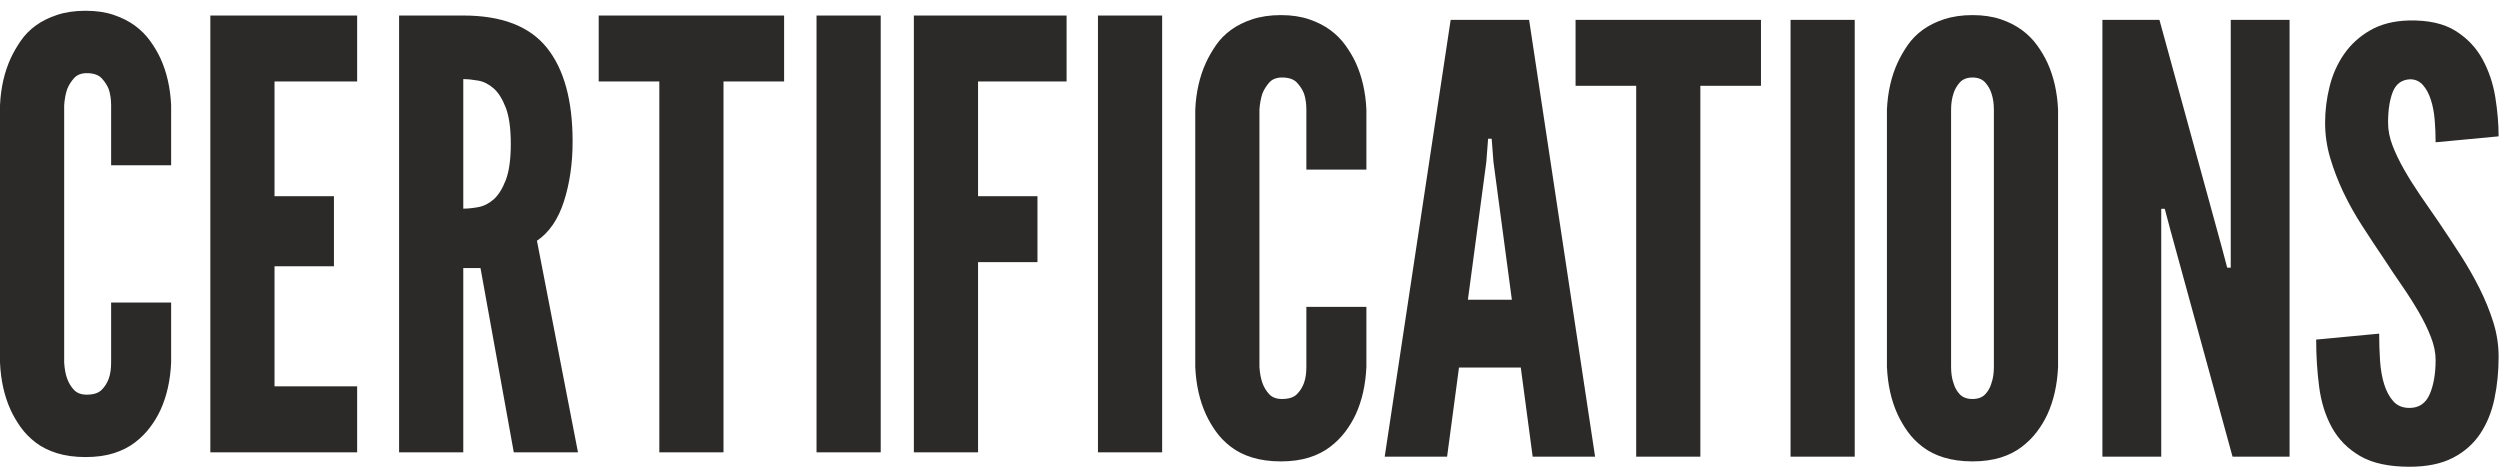 <?xml version="1.0" encoding="UTF-8"?> <svg xmlns="http://www.w3.org/2000/svg" width="154" height="29" viewBox="0 0 154 29" fill="none"> <path d="M10.542 18.637V22.334C10.493 23.433 10.274 24.409 9.883 25.262C9.713 25.629 9.5 25.983 9.243 26.324C8.986 26.666 8.676 26.977 8.31 27.258C7.944 27.538 7.51 27.758 7.009 27.917C6.51 28.075 5.93 28.155 5.27 28.155C4.613 28.155 4.027 28.075 3.514 27.917C3.002 27.758 2.562 27.538 2.196 27.258C1.83 26.977 1.525 26.666 1.281 26.324C1.037 25.983 0.829 25.629 0.659 25.262C0.268 24.409 0.049 23.433 0 22.334V6.484C0.049 5.41 0.268 4.446 0.659 3.591C0.829 3.225 1.037 2.866 1.281 2.512C1.525 2.158 1.83 1.847 2.196 1.578C2.562 1.31 3.002 1.09 3.514 0.92C4.027 0.748 4.613 0.663 5.27 0.663C5.93 0.663 6.51 0.748 7.009 0.92C7.51 1.09 7.944 1.31 8.31 1.578C8.676 1.847 8.986 2.158 9.243 2.512C9.5 2.866 9.713 3.225 9.883 3.591C10.274 4.446 10.493 5.41 10.542 6.484V10.181H6.845V6.484C6.845 6.118 6.796 5.788 6.699 5.495C6.601 5.251 6.454 5.025 6.26 4.818C6.064 4.611 5.759 4.507 5.345 4.507C5.003 4.507 4.741 4.611 4.557 4.818C4.374 5.025 4.233 5.251 4.136 5.495C4.039 5.788 3.978 6.118 3.953 6.484V22.334C3.978 22.725 4.039 23.054 4.136 23.322C4.233 23.591 4.374 23.823 4.557 24.018C4.741 24.213 5.003 24.311 5.345 24.311C5.759 24.311 6.064 24.213 6.26 24.018C6.454 23.823 6.601 23.591 6.699 23.322C6.796 23.054 6.845 22.725 6.845 22.334V18.637H10.542ZM12.957 0.956H22V5.019H16.911V12.084H20.571V16.404H16.911V23.799H22V27.862H12.957V0.956V0.956ZM31.649 27.862L29.599 16.514H28.538V27.862H24.584V0.956H28.538C30.904 0.956 32.619 1.615 33.68 2.933C34.741 4.251 35.273 6.179 35.273 8.716C35.273 10.059 35.096 11.285 34.742 12.395C34.387 13.506 33.833 14.318 33.076 14.83L35.603 27.862H31.649V27.862ZM31.465 8.863C31.465 7.911 31.361 7.167 31.155 6.63C30.947 6.093 30.696 5.695 30.404 5.441C30.113 5.185 29.793 5.024 29.452 4.964C29.112 4.905 28.805 4.873 28.538 4.873V12.853C28.805 12.853 29.11 12.823 29.452 12.761C29.793 12.7 30.113 12.541 30.404 12.286C30.696 12.031 30.947 11.633 31.155 11.096C31.361 10.559 31.465 9.815 31.465 8.863V8.863ZM36.88 5.019V0.956H48.301V5.019H44.568V27.862H40.614V5.019H36.88ZM50.298 0.956H54.252V27.862H50.298V0.956ZM65.702 5.019H60.248V12.084H63.908V16.148H60.248V27.862H56.294V0.956H65.702V5.019V5.019ZM67.634 0.956H71.588V27.862H67.634V0.956ZM84.17 18.904V22.601C84.121 23.7 83.902 24.676 83.511 25.53C83.341 25.896 83.128 26.25 82.871 26.591C82.614 26.933 82.304 27.245 81.938 27.525C81.571 27.805 81.136 28.029 80.637 28.184C80.14 28.34 79.558 28.422 78.898 28.422C78.241 28.422 77.651 28.34 77.142 28.184C76.632 28.029 76.19 27.805 75.824 27.525C75.458 27.245 75.15 26.93 74.908 26.591C74.667 26.253 74.457 25.896 74.287 25.53C73.896 24.676 73.677 23.7 73.628 22.601V6.751C73.677 5.677 73.896 4.713 74.287 3.858C74.457 3.492 74.665 3.132 74.908 2.779C75.152 2.425 75.458 2.114 75.824 1.845C76.19 1.577 76.633 1.355 77.142 1.187C77.651 1.019 78.241 0.93 78.898 0.93C79.558 0.93 80.14 1.019 80.637 1.187C81.135 1.355 81.571 1.577 81.938 1.845C82.304 2.114 82.618 2.428 82.871 2.779C83.124 3.13 83.341 3.492 83.511 3.858C83.902 4.713 84.121 5.677 84.17 6.751V10.448H80.472V6.751C80.472 6.385 80.424 6.055 80.327 5.762C80.229 5.518 80.082 5.292 79.887 5.085C79.692 4.878 79.387 4.774 78.973 4.774C78.631 4.774 78.365 4.88 78.185 5.085C78.005 5.289 77.861 5.518 77.764 5.762C77.667 6.055 77.606 6.385 77.581 6.751V22.601C77.606 22.992 77.671 23.324 77.764 23.589C77.859 23.855 78.005 24.093 78.185 24.285C78.365 24.478 78.631 24.578 78.973 24.578C79.387 24.578 79.692 24.48 79.887 24.285C80.082 24.09 80.229 23.858 80.327 23.589C80.424 23.321 80.472 22.992 80.472 22.601V18.904H84.17ZM85.298 28.129L89.361 1.223H94.193L98.257 28.129H94.412L93.68 22.638H89.874L89.141 28.129H85.298V28.129ZM91.997 9.972L91.887 8.544H91.667L91.558 9.972L90.422 18.465H93.131L91.997 9.972V9.972ZM97.055 5.286V1.223H108.476V5.286H104.742V28.129H100.789V5.286H97.055V5.286ZM110.298 1.223H114.251V28.129H110.298V1.223ZM126.777 22.601C126.728 23.7 126.509 24.676 126.118 25.53C125.948 25.896 125.734 26.25 125.478 26.591C125.221 26.933 124.91 27.245 124.544 27.525C124.177 27.805 123.74 28.03 123.244 28.184C122.749 28.338 122.164 28.422 121.505 28.422C120.847 28.422 120.257 28.338 119.748 28.184C119.241 28.03 118.797 27.805 118.431 27.525C118.065 27.245 117.755 26.928 117.515 26.591C117.276 26.255 117.064 25.896 116.894 25.53C116.502 24.676 116.284 23.7 116.235 22.601V6.751C116.284 5.677 116.502 4.713 116.894 3.858C117.064 3.492 117.272 3.132 117.515 2.779C117.759 2.425 118.065 2.114 118.431 1.845C118.797 1.577 119.241 1.353 119.748 1.187C120.257 1.02 120.847 0.93 121.505 0.93C122.164 0.93 122.749 1.02 123.244 1.187C123.74 1.353 124.177 1.577 124.544 1.845C124.91 2.114 125.225 2.43 125.478 2.779C125.73 3.128 125.948 3.492 126.118 3.858C126.509 4.713 126.728 5.677 126.777 6.751V22.601ZM122.823 6.751C122.823 6.385 122.774 6.055 122.677 5.762C122.604 5.518 122.471 5.288 122.292 5.085C122.114 4.882 121.848 4.774 121.505 4.774C121.164 4.774 120.897 4.882 120.719 5.085C120.54 5.288 120.407 5.518 120.334 5.762C120.237 6.055 120.187 6.394 120.187 6.751V22.601C120.187 22.983 120.237 23.321 120.334 23.589C120.407 23.858 120.54 24.094 120.719 24.285C120.897 24.476 121.164 24.578 121.505 24.578C121.848 24.578 122.114 24.476 122.292 24.285C122.471 24.094 122.604 23.858 122.677 23.589C122.774 23.321 122.823 22.992 122.823 22.601V6.751ZM133.68 14.108L133.35 12.864H133.132V14.108V28.129H129.508V1.223H133.021L136.865 15.243L137.195 16.488H137.414V15.243V1.223H141.038V28.129H137.524L133.68 14.108V14.108Z" fill="#2B2A29"></path> <path d="M143.226 7.557C143.226 6.825 143.317 6.086 143.5 5.342C143.684 4.598 143.982 3.927 144.397 3.329C144.811 2.731 145.349 2.243 146.007 1.865C146.666 1.486 147.459 1.285 148.387 1.261C149.583 1.236 150.54 1.45 151.26 1.901C151.98 2.353 152.536 2.938 152.927 3.658C153.317 4.378 153.579 5.159 153.713 6.001C153.847 6.843 153.915 7.642 153.915 8.399L150.034 8.765C150.034 8.326 150.016 7.874 149.979 7.411C149.943 6.947 149.864 6.526 149.741 6.148C149.62 5.77 149.455 5.464 149.247 5.232C149.04 5.001 148.777 4.884 148.46 4.884C147.948 4.909 147.595 5.165 147.399 5.653C147.204 6.142 147.105 6.776 147.105 7.557C147.105 8.021 147.197 8.49 147.381 8.966C147.563 9.442 147.801 9.936 148.094 10.449C148.387 10.962 148.716 11.486 149.082 12.023C149.448 12.56 149.826 13.109 150.218 13.67C150.681 14.354 151.132 15.037 151.572 15.72C152.011 16.403 152.401 17.087 152.743 17.77C153.084 18.453 153.365 19.143 153.585 19.839C153.804 20.534 153.915 21.248 153.915 21.98C153.915 22.883 153.83 23.743 153.658 24.561C153.487 25.378 153.195 26.099 152.779 26.72C152.365 27.343 151.803 27.837 151.096 28.203C150.388 28.569 149.497 28.752 148.423 28.752C147.154 28.752 146.141 28.532 145.385 28.093C144.629 27.654 144.05 27.068 143.646 26.336C143.244 25.604 142.982 24.768 142.86 23.829C142.737 22.889 142.676 21.919 142.676 20.918L146.557 20.552C146.557 21.114 146.575 21.669 146.611 22.218C146.648 22.767 146.734 23.255 146.868 23.682C147.003 24.109 147.191 24.457 147.435 24.726C147.679 24.994 148.008 25.128 148.423 25.128C149.009 25.128 149.424 24.847 149.668 24.286C149.913 23.725 150.034 23.017 150.034 22.163C150.034 21.724 149.937 21.254 149.741 20.754C149.547 20.253 149.296 19.741 148.991 19.216C148.686 18.691 148.345 18.154 147.966 17.605C147.587 17.057 147.216 16.501 146.85 15.94C146.385 15.257 145.935 14.573 145.496 13.89C145.056 13.207 144.671 12.517 144.341 11.821C144.013 11.126 143.745 10.425 143.536 9.716C143.329 9.009 143.226 8.289 143.226 7.557Z" fill="#2B2A29"></path> </svg> 